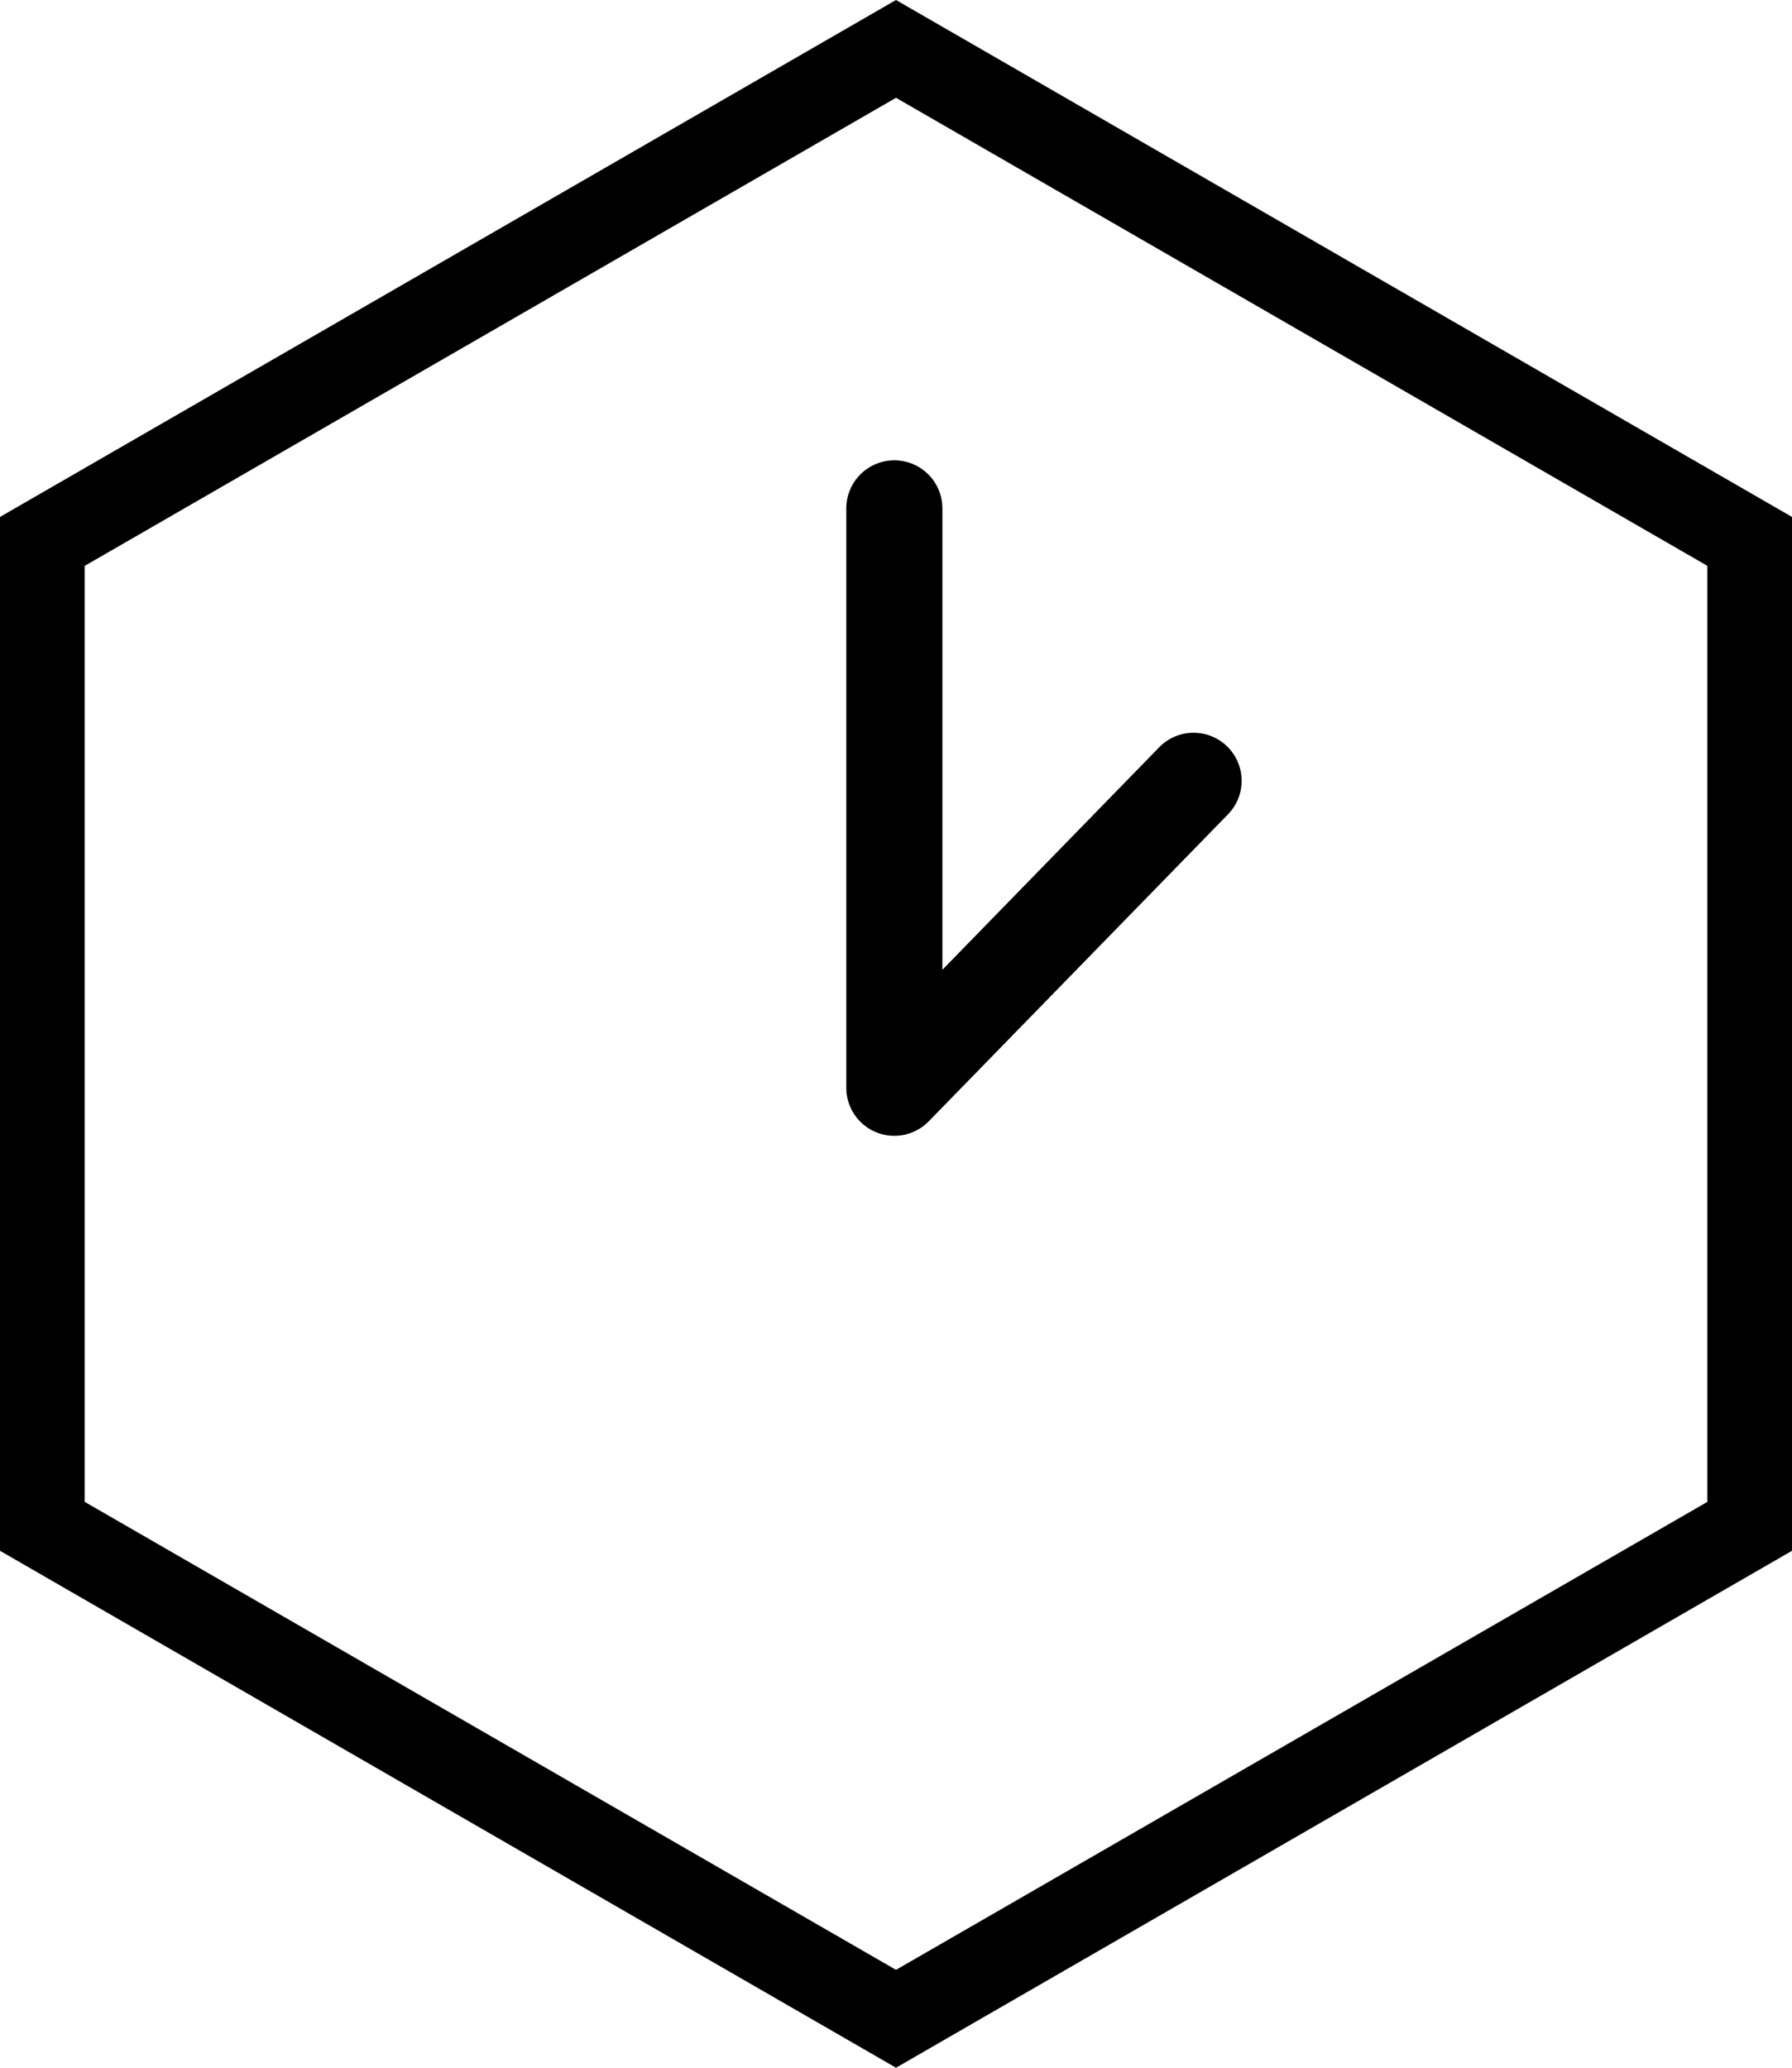 <?xml version="1.0" encoding="UTF-8"?> <svg xmlns="http://www.w3.org/2000/svg" width="26" height="30"><g fill="#000" fill-rule="evenodd"><path d="M13 0L0 7.5v15L13 30l13-7.5v-15L13 0zM1.229 21.79V8.21L13 1.419l11.771 6.79v13.582L13 28.58l-11.771-6.79z"></path><path d="M12.279 7.377v8.406a.697.697 0 001.196.486l4.334-4.446a.697.697 0 10-.998-.973l-3.138 3.22V7.376a.697.697 0 00-1.394 0"></path></g></svg> 